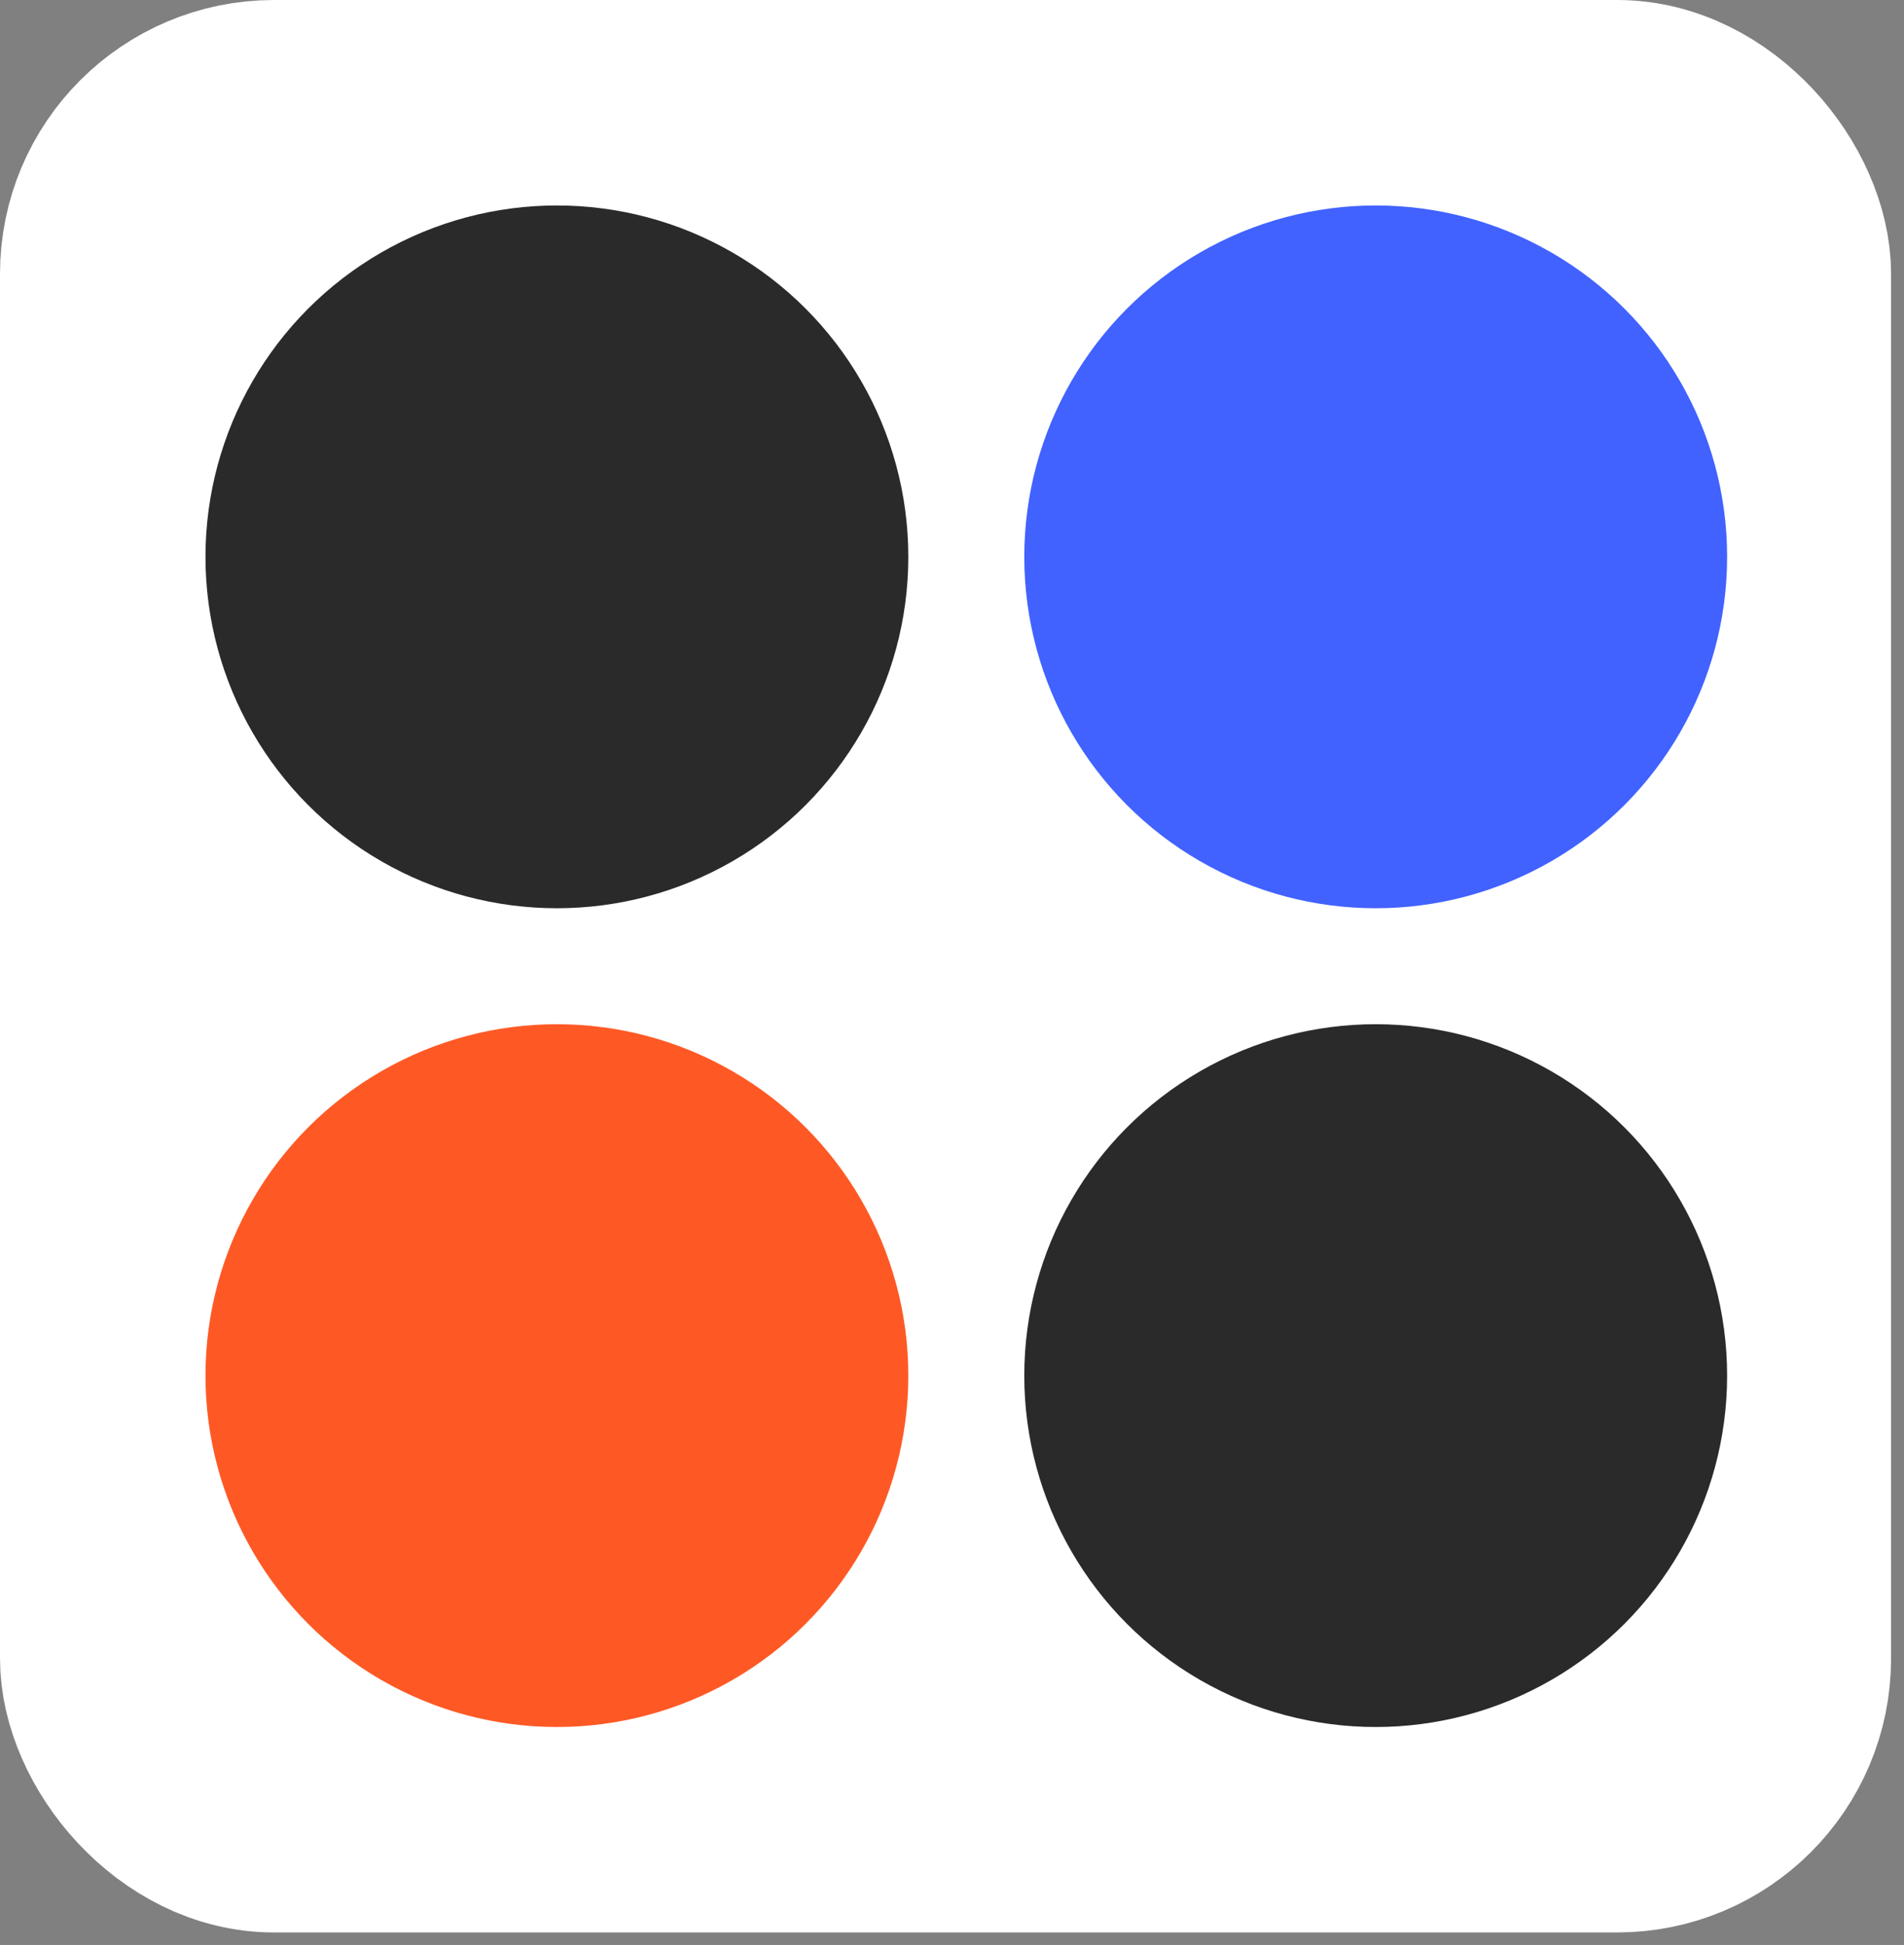 <svg width="139" height="142" viewBox="0 0 139 142" fill="none" xmlns="http://www.w3.org/2000/svg">
<rect x="0" y="0" width="139" height="142" fill="#808080" stroke="none"/>
<rect x="7.5" y="7.5" width="123.056" height="126.087" rx="12.5" fill="white"/>
<rect x="7.5" y="7.5" width="123.056" height="126.087" rx="12.5" stroke="white" stroke-width="15"/>
<circle cx="40.656" cy="40.656" r="25.655" fill="#2A2A2A"/>
<circle cx="100.432" cy="40.656" r="25.655" fill="#4162FF"/>
<circle cx="40.656" cy="100.432" r="25.655" fill="#FE5925"/>
<circle cx="100.432" cy="100.432" r="25.655" fill="#2A2A2A"/>
</svg>
